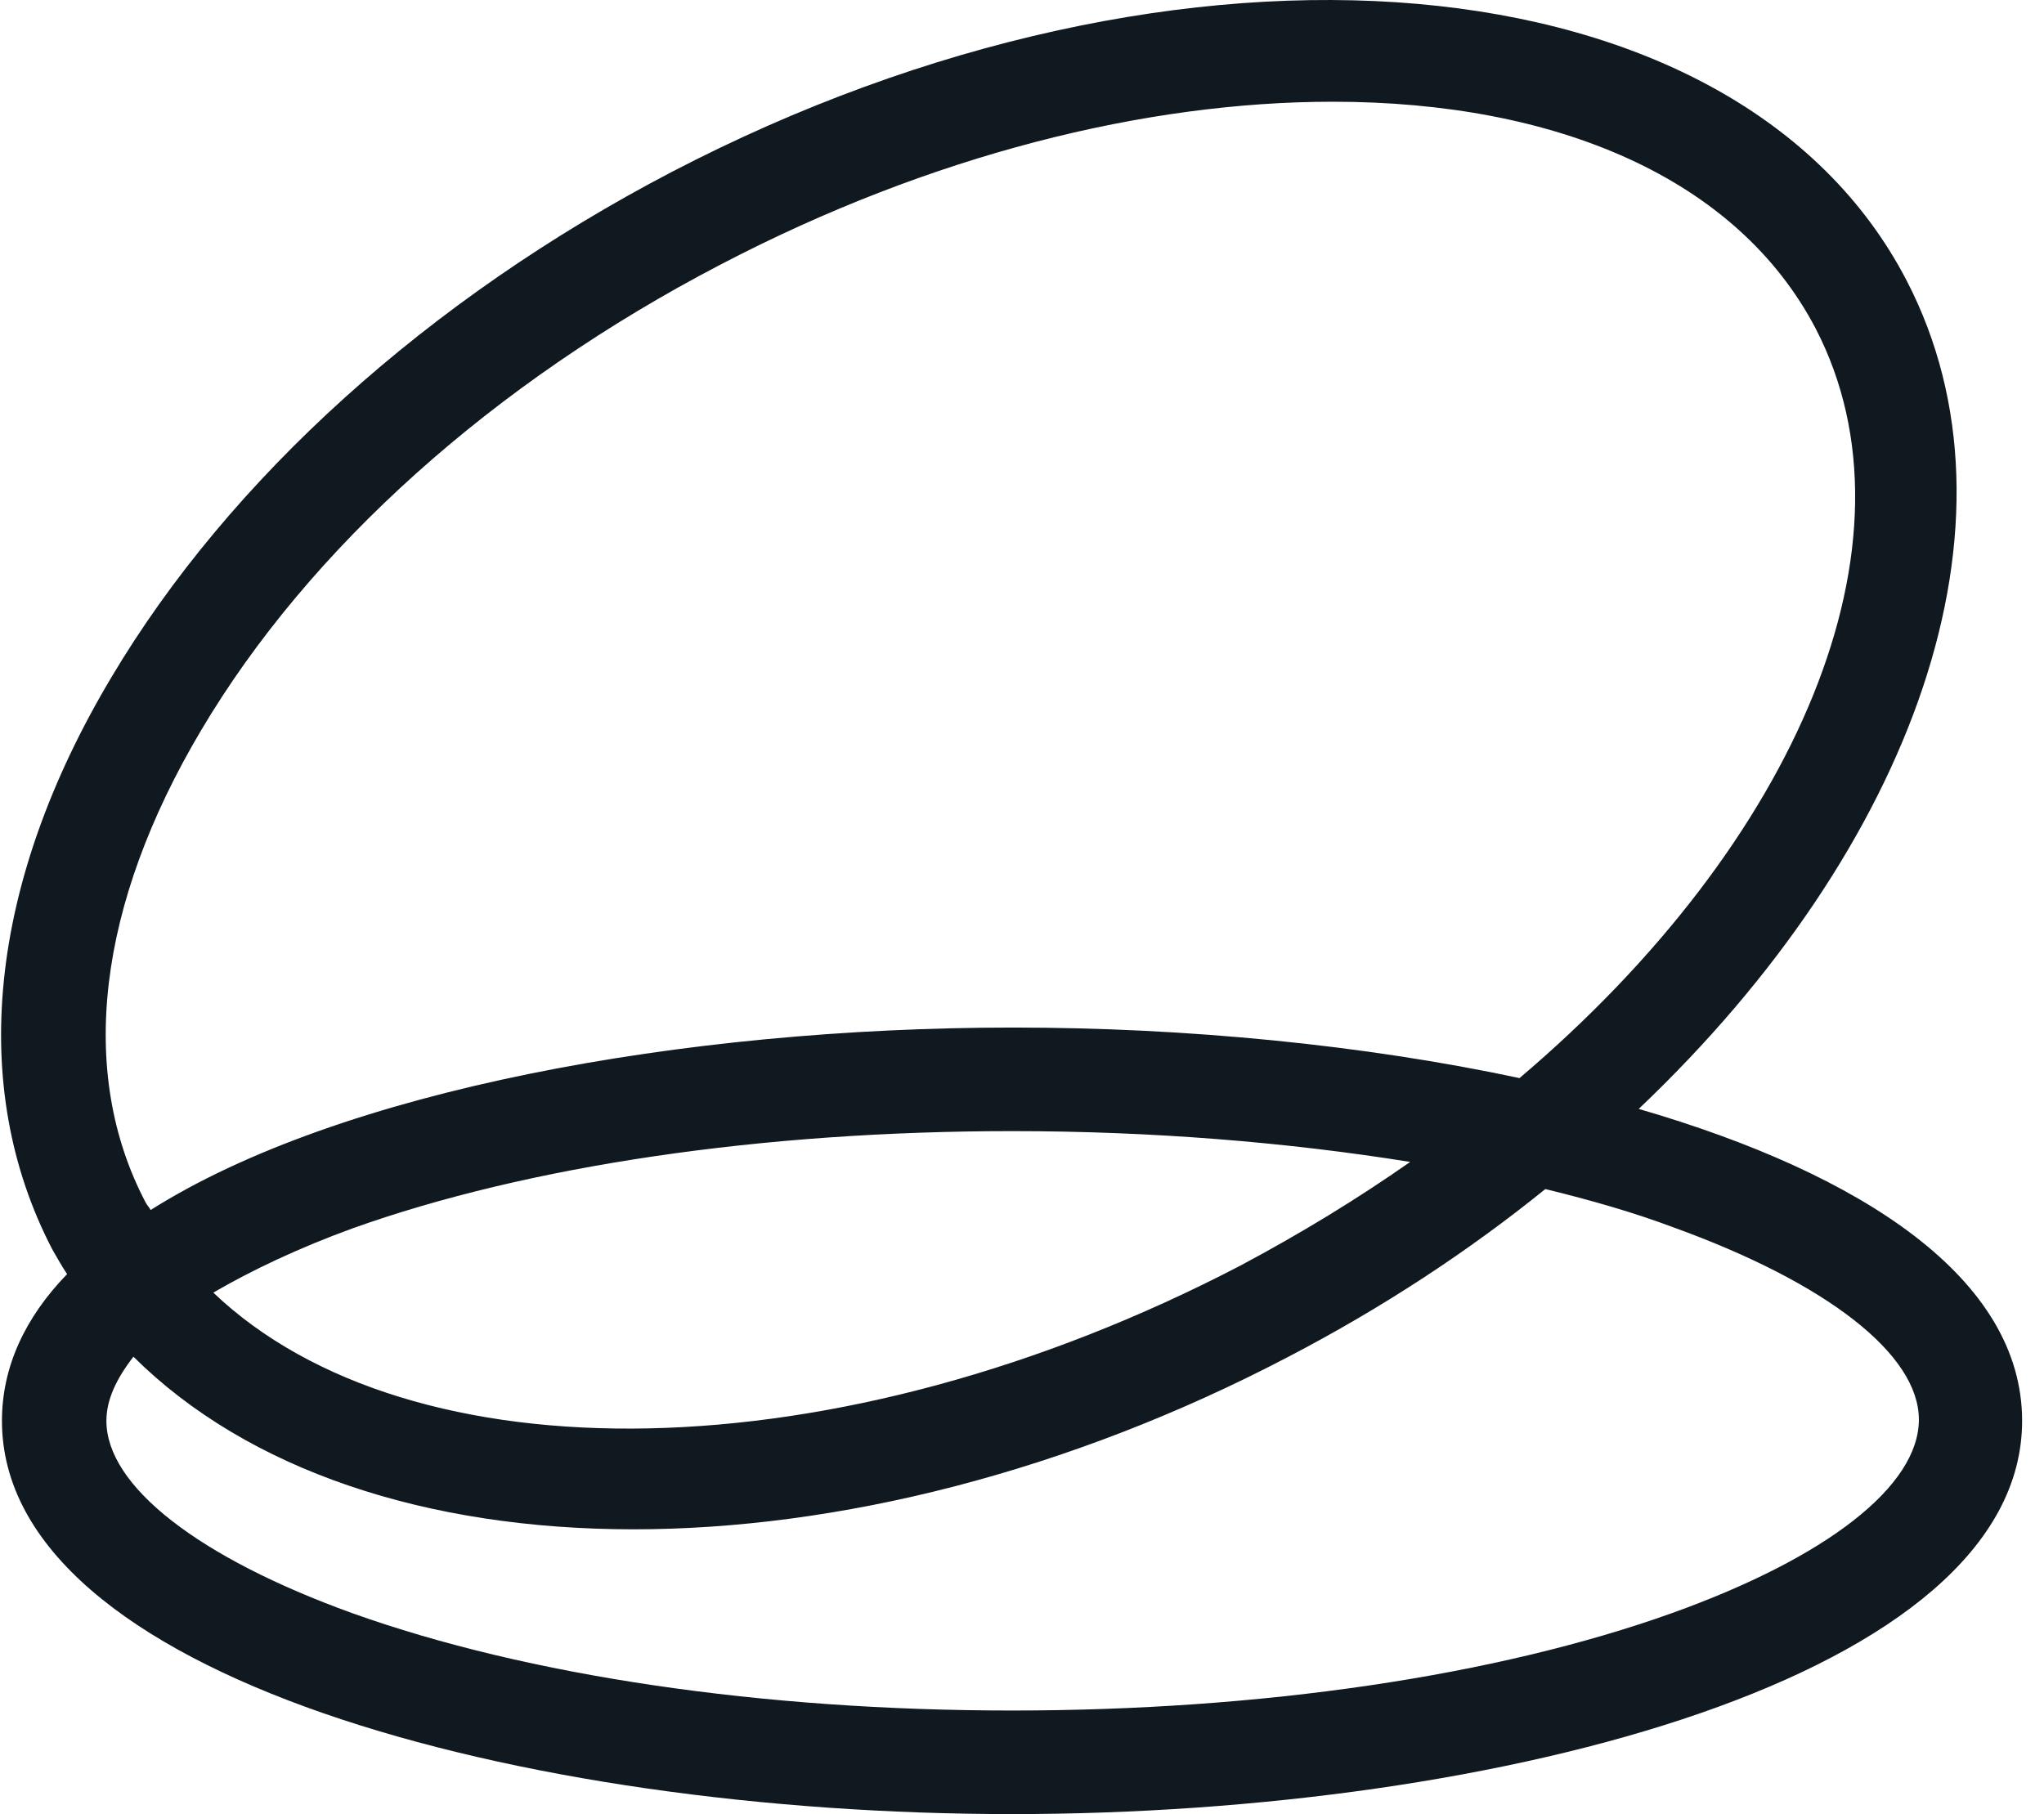<svg width="89" height="79" viewBox="0 0 89 79" fill="none" xmlns="http://www.w3.org/2000/svg">
<path d="M71.353 48.291C83.338 36.91 88.475 22.737 83.017 12.214C75.634 -2.013 51.503 -4.106 29.245 7.49C18.651 13.02 9.984 20.858 4.847 29.501C-0.503 38.467 -1.413 47.325 2.279 54.412C2.493 54.788 2.707 55.163 2.921 55.485C1.102 57.364 0.085 59.512 0.085 61.874C0.085 72.987 22.718 79 44.066 79C65.361 79 88.047 72.987 88.047 61.874C88.047 55.7 81.145 51.137 71.353 48.291ZM8.753 31.81C13.461 23.864 21.487 16.67 31.385 11.516C40.535 6.738 49.898 4.43 58.031 4.43C67.769 4.43 75.634 7.758 79.058 14.308C83.874 23.596 78.255 36.695 66.163 46.949C59.368 45.5 51.664 44.748 44.12 44.748C29.727 44.748 14.799 47.486 6.559 52.694C6.506 52.586 6.399 52.479 6.345 52.372C3.349 46.681 4.259 39.38 8.753 31.81ZM61.402 50.6C59.101 52.211 56.64 53.714 54.018 55.11C36.415 64.29 17.849 64.451 9.288 56.291C10.947 55.324 12.98 54.358 15.334 53.499C22.985 50.761 33.205 49.258 44.066 49.258C50.166 49.258 56.051 49.741 61.402 50.6ZM72.798 70.249C65.147 72.987 54.928 74.49 44.066 74.49C33.205 74.49 22.985 72.987 15.334 70.249C8.646 67.833 4.633 64.719 4.633 61.874C4.633 60.961 5.061 60.049 5.81 59.082C10.786 64.022 18.544 66.599 27.587 66.599C36.415 66.599 46.474 64.129 56.105 59.082C60.224 56.935 63.97 54.465 67.287 51.781C69.267 52.264 71.139 52.801 72.852 53.445C79.54 55.861 83.552 58.975 83.552 61.82C83.552 64.719 79.54 67.833 72.798 70.249Z" fill="#101820"/>
</svg>
